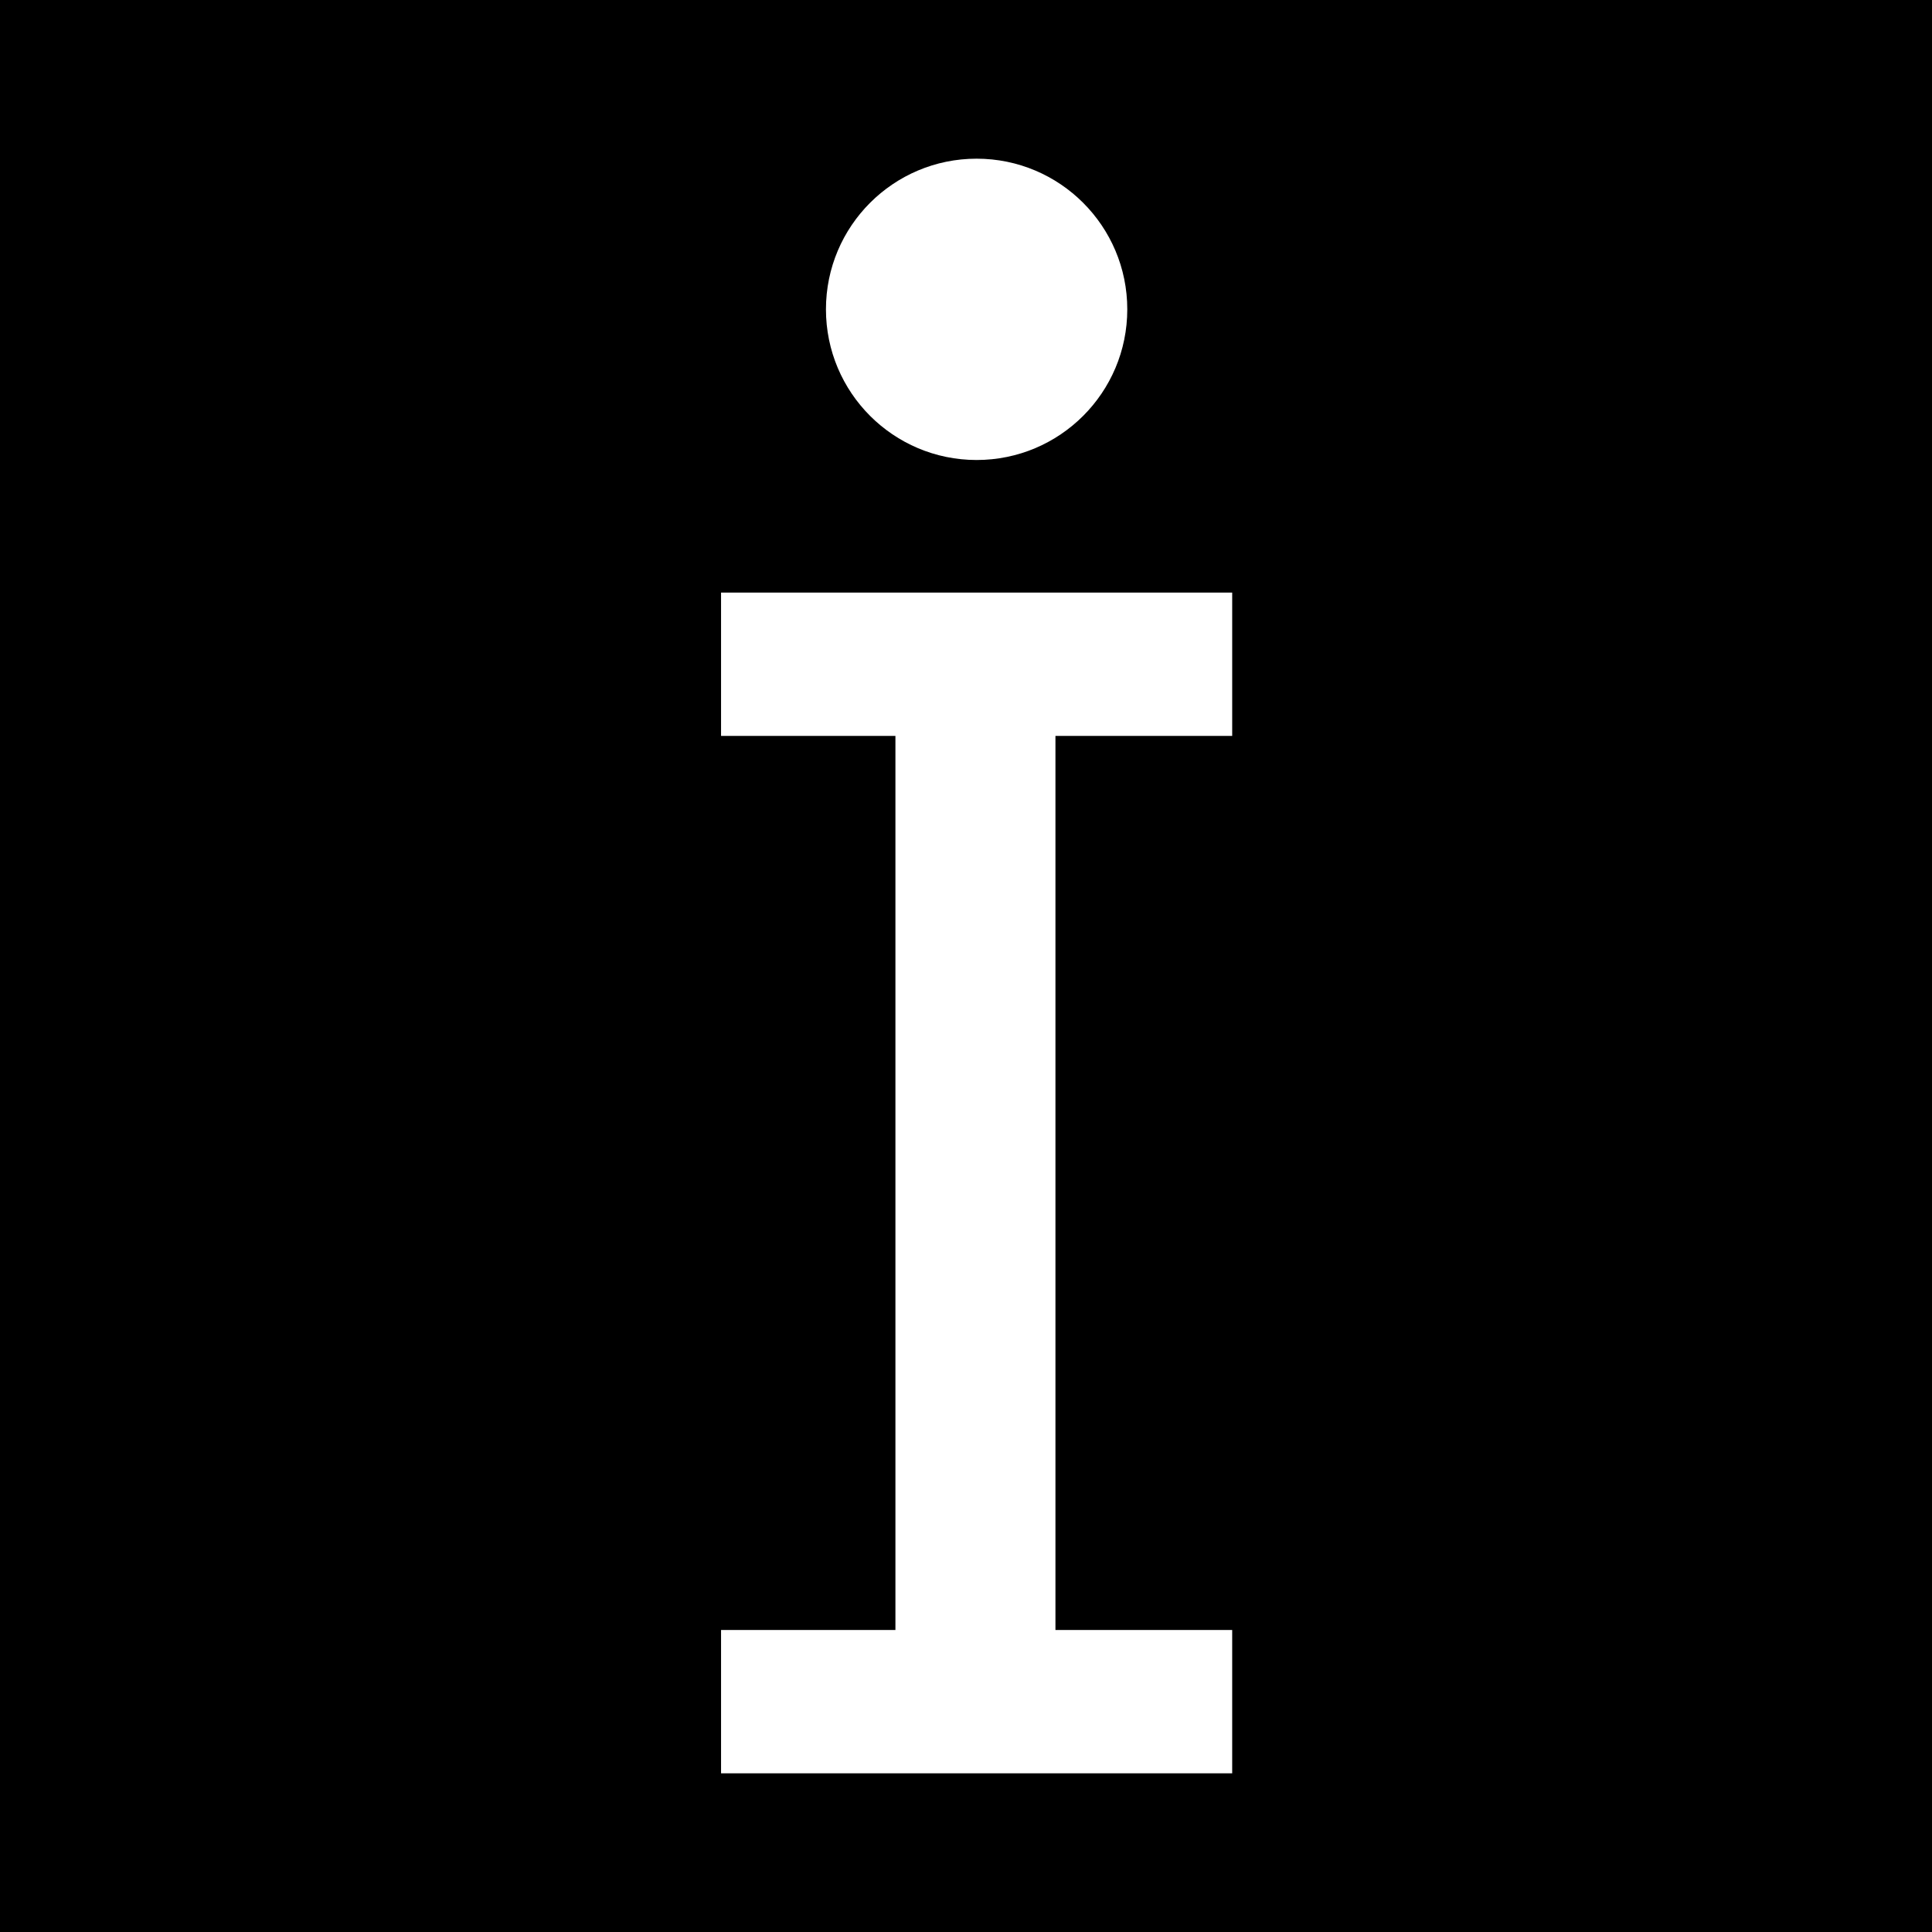 <?xml version="1.0" encoding="iso-8859-1"?>
<!-- Uploaded to: SVG Repo, www.svgrepo.com, Generator: SVG Repo Mixer Tools -->
<!DOCTYPE svg PUBLIC "-//W3C//DTD SVG 1.1//EN" "http://www.w3.org/Graphics/SVG/1.1/DTD/svg11.dtd">
<svg fill="#000000" version="1.1" id="Capa_1" xmlns="http://www.w3.org/2000/svg" xmlns:xlink="http://www.w3.org/1999/xlink" 
	 width="800px" height="800px" viewBox="0 0 556.92 556.92"
	 xml:space="preserve">
<g>
	<g>
		<path d="M556.92,0H0v556.92h556.92V0z M281.52,45.741c23.984,0,43.431,19.443,43.431,43.431s-19.443,43.428-43.431,43.428
			c-23.987,0-43.43-19.443-43.43-43.431S257.536,45.741,281.52,45.741z M355.192,212.131h-50.949v257.738h50.949v41.31H207.851
			v-41.31h50.264V212.131h-50.264v-41.31h147.342V212.131L355.192,212.131z"/>
	</g>
</g>
</svg>